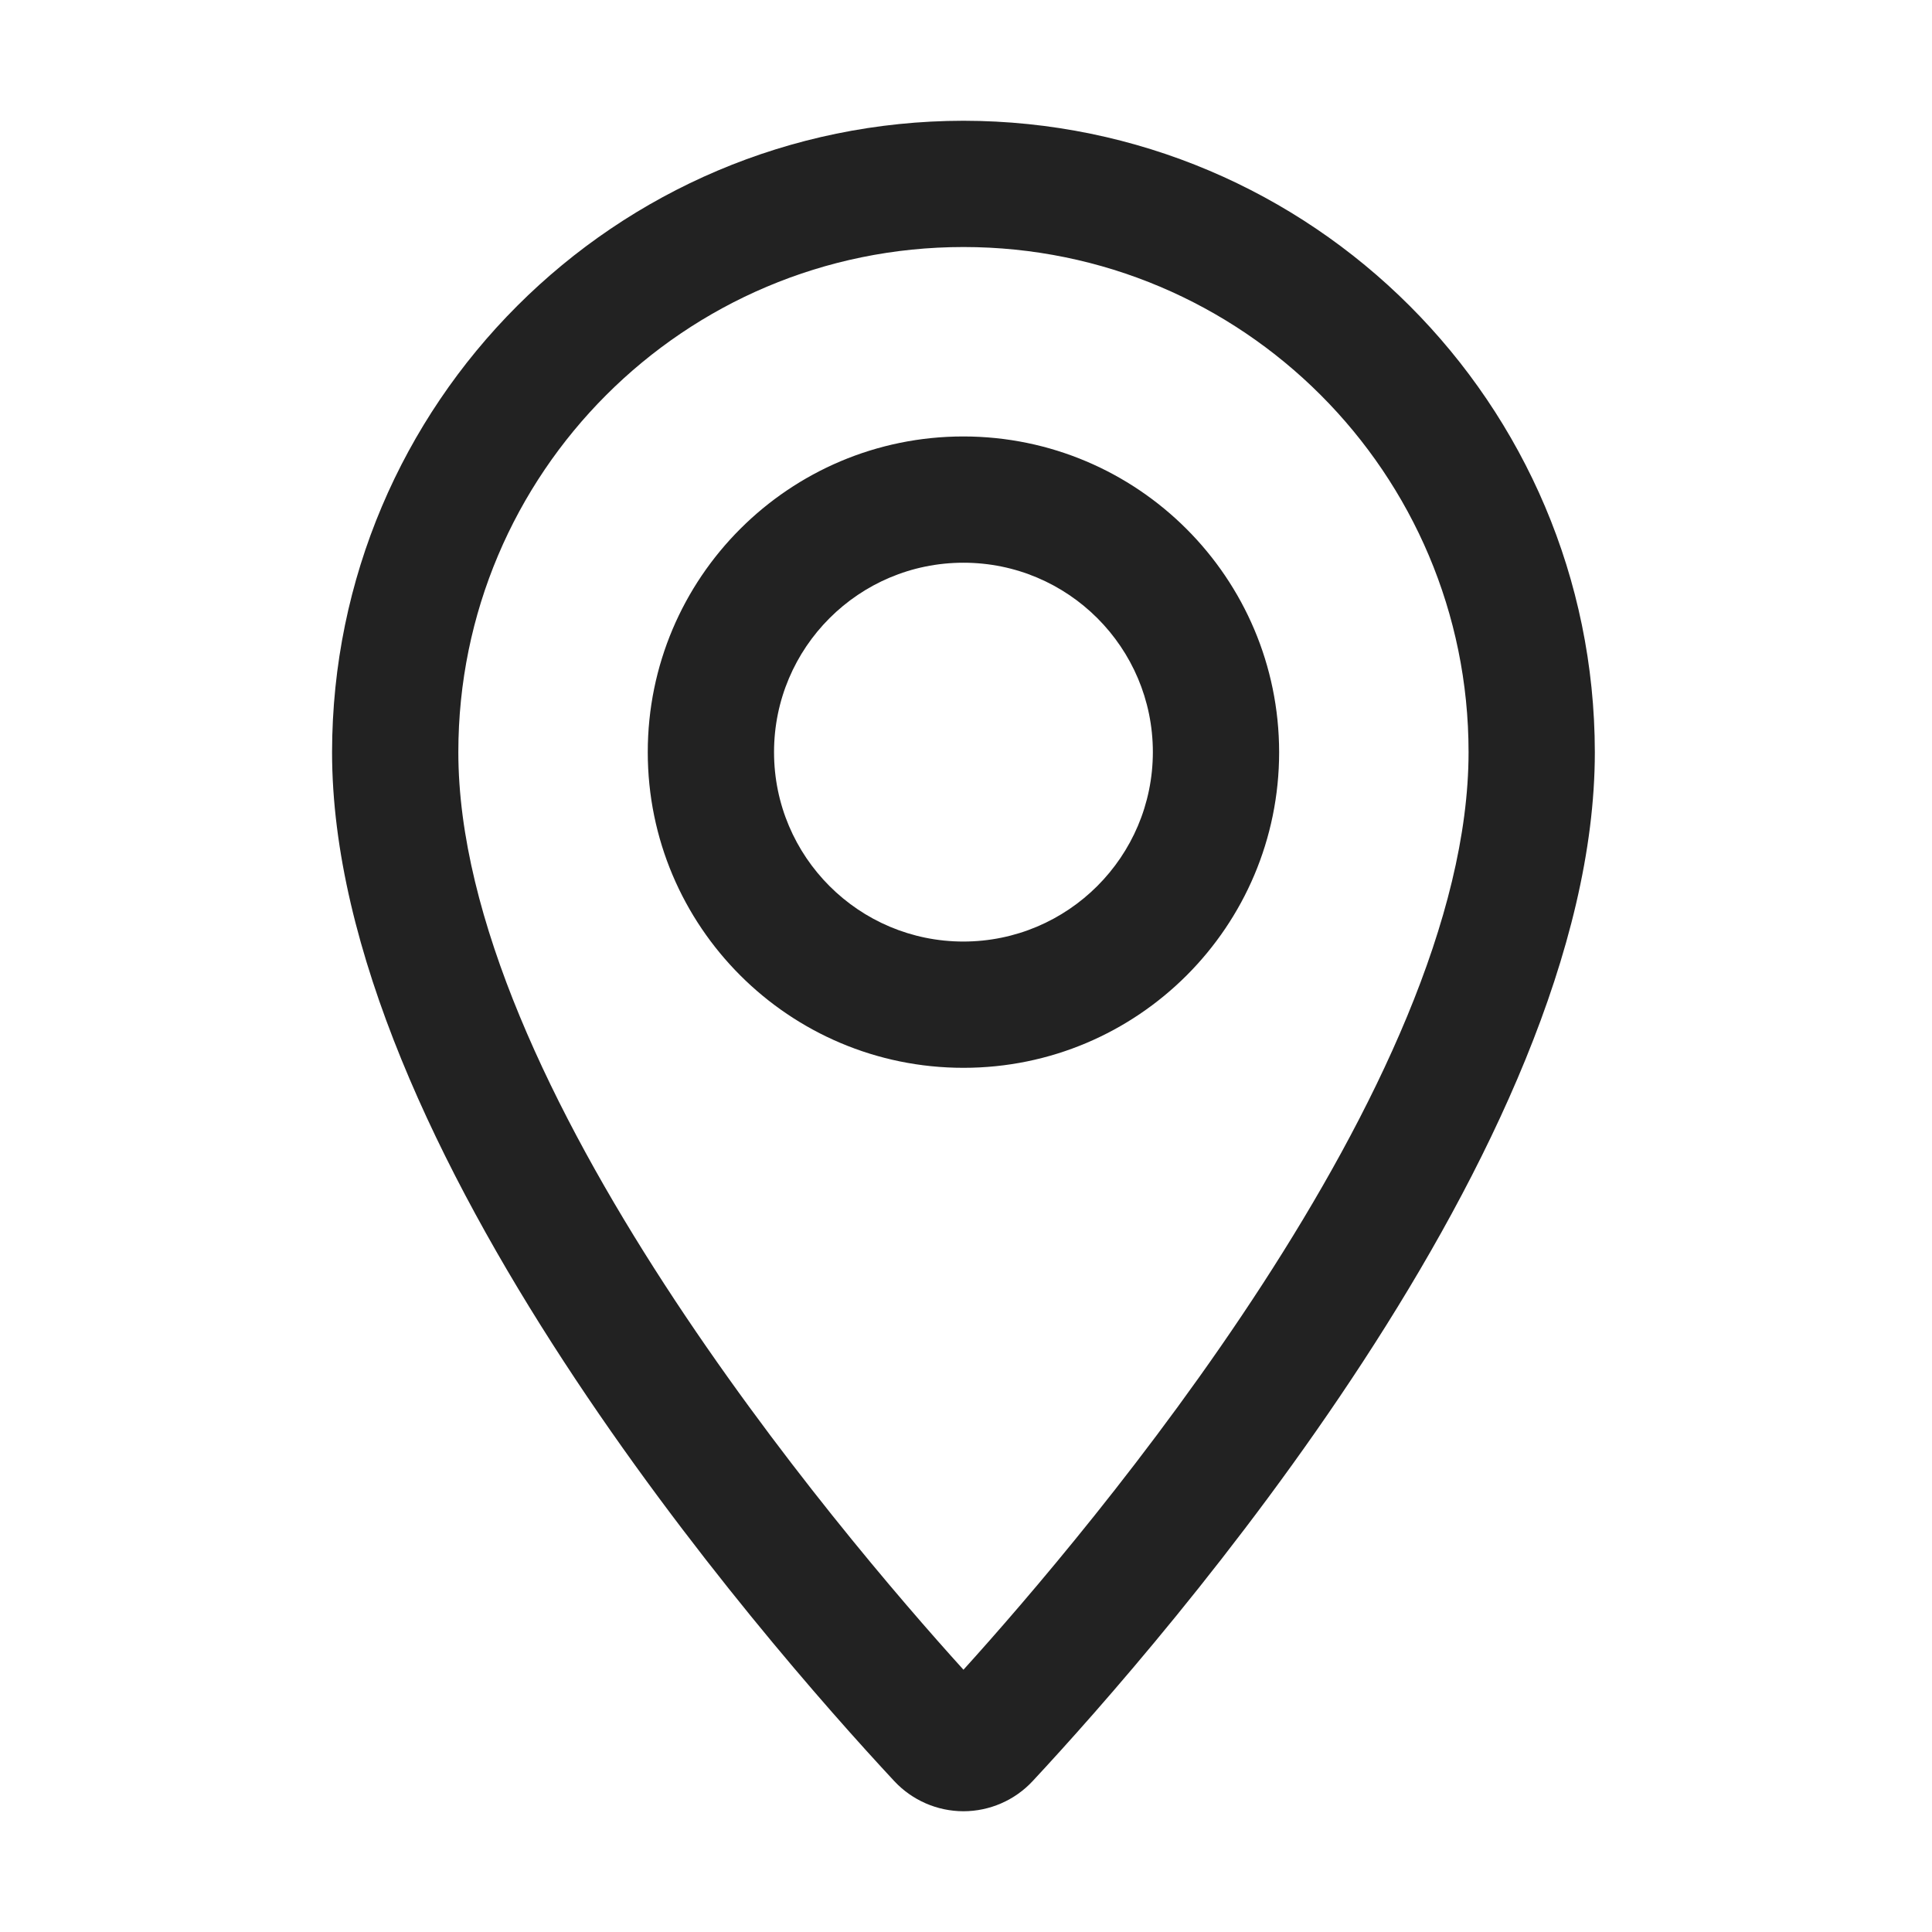 <svg width="64" height="64" viewBox="0 0 64 64" fill="none" xmlns="http://www.w3.org/2000/svg">
<path fill-rule="evenodd" clip-rule="evenodd" d="M31.916 14.458C26.14 14.458 21.458 19.14 21.458 24.916C21.458 30.691 26.14 35.373 31.916 35.373C37.691 35.373 42.373 30.691 42.373 24.916C42.367 19.143 37.688 14.464 31.916 14.458ZM31.916 31.19C28.45 31.19 25.641 28.381 25.641 24.916C25.641 21.45 28.45 18.641 31.916 18.641C35.381 18.641 38.19 21.45 38.19 24.916C38.186 28.379 35.379 31.186 31.916 31.19ZM31.916 4C20.369 4.013 11.013 13.37 11 24.916C11 37.976 25.254 54.307 29.625 59.003C30.218 59.638 31.047 59.999 31.916 60H31.918C32.786 59.998 33.616 59.637 34.208 59.001C38.577 54.307 52.831 37.976 52.831 24.916C52.818 13.37 43.462 4.013 31.916 4ZM31.916 55.312C27.807 50.773 15.183 35.925 15.183 24.916C15.183 15.674 22.674 8.183 31.916 8.183C41.157 8.183 48.648 15.674 48.648 24.916C48.648 35.925 36.024 50.773 31.916 55.312Z" fill="#222222"/>
</svg>
